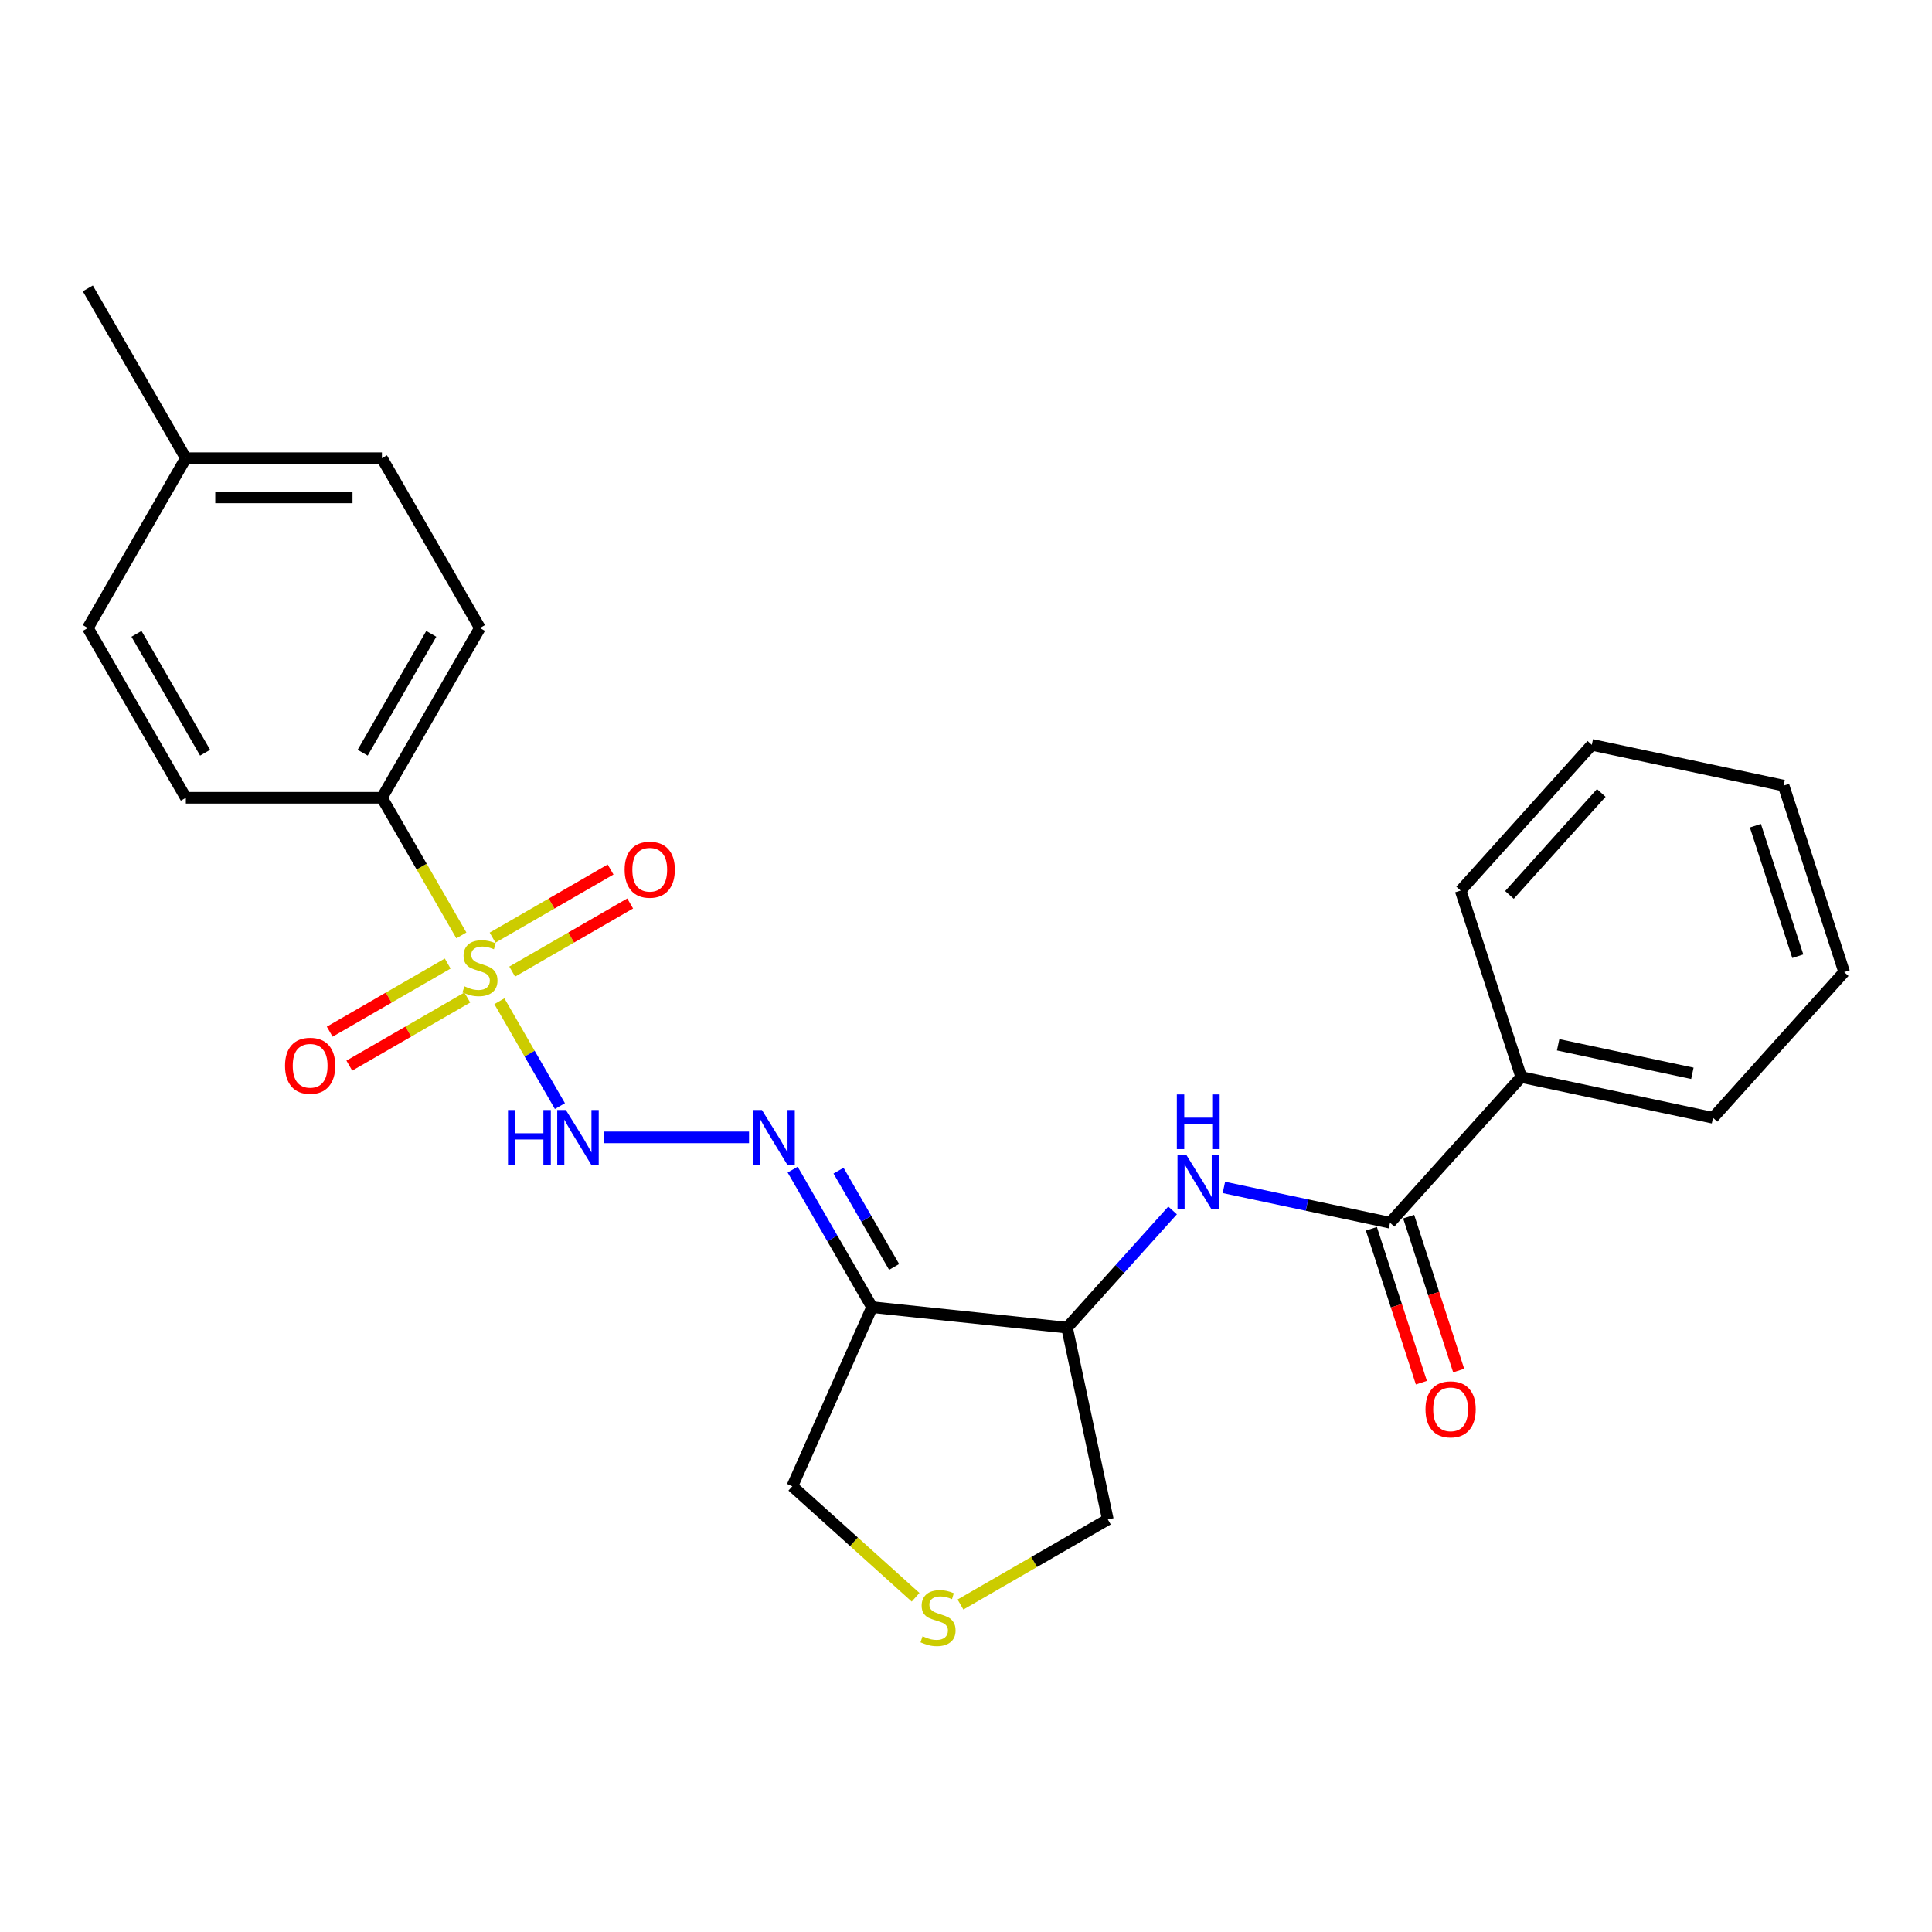 <?xml version='1.0' encoding='iso-8859-1'?>
<svg version='1.1' baseProfile='full'
              xmlns='http://www.w3.org/2000/svg'
                      xmlns:rdkit='http://www.rdkit.org/xml'
                      xmlns:xlink='http://www.w3.org/1999/xlink'
                  xml:space='preserve'
width='1000px' height='1000px' viewBox='0 0 1000 1000'>
<!-- END OF HEADER -->
<rect style='opacity:1.0;fill:#FFFFFF;stroke:none' width='1000' height='1000' x='0' y='0'> </rect>
<path class='bond-0' d='M 258.473,518.233 L 274.141,545.37' style='fill:none;fill-rule:evenodd;stroke:#CCCC00;stroke-width:6px;stroke-linecap:butt;stroke-linejoin:miter;stroke-opacity:1' />
<path class='bond-0' d='M 274.141,545.37 L 289.808,572.507' style='fill:none;fill-rule:evenodd;stroke:#0000FF;stroke-width:6px;stroke-linecap:butt;stroke-linejoin:miter;stroke-opacity:1' />
<path class='bond-6' d='M 238.8,484.159 L 218.238,448.545' style='fill:none;fill-rule:evenodd;stroke:#CCCC00;stroke-width:6px;stroke-linecap:butt;stroke-linejoin:miter;stroke-opacity:1' />
<path class='bond-6' d='M 218.238,448.545 L 197.677,412.93' style='fill:none;fill-rule:evenodd;stroke:#000000;stroke-width:6px;stroke-linecap:butt;stroke-linejoin:miter;stroke-opacity:1' />
<path class='bond-7' d='M 231.726,498.734 L 201.193,516.363' style='fill:none;fill-rule:evenodd;stroke:#CCCC00;stroke-width:6px;stroke-linecap:butt;stroke-linejoin:miter;stroke-opacity:1' />
<path class='bond-7' d='M 201.193,516.363 L 170.659,533.991' style='fill:none;fill-rule:evenodd;stroke:#FF0000;stroke-width:6px;stroke-linecap:butt;stroke-linejoin:miter;stroke-opacity:1' />
<path class='bond-7' d='M 241.874,516.311 L 211.341,533.94' style='fill:none;fill-rule:evenodd;stroke:#CCCC00;stroke-width:6px;stroke-linecap:butt;stroke-linejoin:miter;stroke-opacity:1' />
<path class='bond-7' d='M 211.341,533.94 L 180.808,551.568' style='fill:none;fill-rule:evenodd;stroke:#FF0000;stroke-width:6px;stroke-linecap:butt;stroke-linejoin:miter;stroke-opacity:1' />
<path class='bond-8' d='M 265.108,502.897 L 295.642,485.269' style='fill:none;fill-rule:evenodd;stroke:#CCCC00;stroke-width:6px;stroke-linecap:butt;stroke-linejoin:miter;stroke-opacity:1' />
<path class='bond-8' d='M 295.642,485.269 L 326.175,467.64' style='fill:none;fill-rule:evenodd;stroke:#FF0000;stroke-width:6px;stroke-linecap:butt;stroke-linejoin:miter;stroke-opacity:1' />
<path class='bond-8' d='M 254.96,485.32 L 285.494,467.692' style='fill:none;fill-rule:evenodd;stroke:#CCCC00;stroke-width:6px;stroke-linecap:butt;stroke-linejoin:miter;stroke-opacity:1' />
<path class='bond-8' d='M 285.494,467.692 L 316.027,450.063' style='fill:none;fill-rule:evenodd;stroke:#FF0000;stroke-width:6px;stroke-linecap:butt;stroke-linejoin:miter;stroke-opacity:1' />
<path class='bond-2' d='M 312.435,588.701 L 387.694,588.701' style='fill:none;fill-rule:evenodd;stroke:#0000FF;stroke-width:6px;stroke-linecap:butt;stroke-linejoin:miter;stroke-opacity:1' />
<path class='bond-1' d='M 451.38,676.587 L 430.83,640.992' style='fill:none;fill-rule:evenodd;stroke:#000000;stroke-width:6px;stroke-linecap:butt;stroke-linejoin:miter;stroke-opacity:1' />
<path class='bond-1' d='M 430.83,640.992 L 410.279,605.398' style='fill:none;fill-rule:evenodd;stroke:#0000FF;stroke-width:6px;stroke-linecap:butt;stroke-linejoin:miter;stroke-opacity:1' />
<path class='bond-1' d='M 462.792,655.76 L 448.407,630.844' style='fill:none;fill-rule:evenodd;stroke:#000000;stroke-width:6px;stroke-linecap:butt;stroke-linejoin:miter;stroke-opacity:1' />
<path class='bond-1' d='M 448.407,630.844 L 434.021,605.928' style='fill:none;fill-rule:evenodd;stroke:#0000FF;stroke-width:6px;stroke-linecap:butt;stroke-linejoin:miter;stroke-opacity:1' />
<path class='bond-5' d='M 451.38,676.587 L 552.305,687.194' style='fill:none;fill-rule:evenodd;stroke:#000000;stroke-width:6px;stroke-linecap:butt;stroke-linejoin:miter;stroke-opacity:1' />
<path class='bond-14' d='M 451.38,676.587 L 410.104,769.294' style='fill:none;fill-rule:evenodd;stroke:#000000;stroke-width:6px;stroke-linecap:butt;stroke-linejoin:miter;stroke-opacity:1' />
<path class='bond-3' d='M 719.473,632.878 L 676.48,623.74' style='fill:none;fill-rule:evenodd;stroke:#000000;stroke-width:6px;stroke-linecap:butt;stroke-linejoin:miter;stroke-opacity:1' />
<path class='bond-3' d='M 676.48,623.74 L 633.487,614.601' style='fill:none;fill-rule:evenodd;stroke:#0000FF;stroke-width:6px;stroke-linecap:butt;stroke-linejoin:miter;stroke-opacity:1' />
<path class='bond-10' d='M 709.822,636.014 L 722.763,675.843' style='fill:none;fill-rule:evenodd;stroke:#000000;stroke-width:6px;stroke-linecap:butt;stroke-linejoin:miter;stroke-opacity:1' />
<path class='bond-10' d='M 722.763,675.843 L 735.704,715.671' style='fill:none;fill-rule:evenodd;stroke:#FF0000;stroke-width:6px;stroke-linecap:butt;stroke-linejoin:miter;stroke-opacity:1' />
<path class='bond-10' d='M 729.125,629.742 L 742.066,669.571' style='fill:none;fill-rule:evenodd;stroke:#000000;stroke-width:6px;stroke-linecap:butt;stroke-linejoin:miter;stroke-opacity:1' />
<path class='bond-10' d='M 742.066,669.571 L 755.007,709.4' style='fill:none;fill-rule:evenodd;stroke:#FF0000;stroke-width:6px;stroke-linecap:butt;stroke-linejoin:miter;stroke-opacity:1' />
<path class='bond-11' d='M 719.473,632.878 L 787.377,557.463' style='fill:none;fill-rule:evenodd;stroke:#000000;stroke-width:6px;stroke-linecap:butt;stroke-linejoin:miter;stroke-opacity:1' />
<path class='bond-4' d='M 606.932,626.525 L 579.619,656.859' style='fill:none;fill-rule:evenodd;stroke:#0000FF;stroke-width:6px;stroke-linecap:butt;stroke-linejoin:miter;stroke-opacity:1' />
<path class='bond-4' d='M 579.619,656.859 L 552.305,687.194' style='fill:none;fill-rule:evenodd;stroke:#000000;stroke-width:6px;stroke-linecap:butt;stroke-linejoin:miter;stroke-opacity:1' />
<path class='bond-15' d='M 552.305,687.194 L 573.404,786.458' style='fill:none;fill-rule:evenodd;stroke:#000000;stroke-width:6px;stroke-linecap:butt;stroke-linejoin:miter;stroke-opacity:1' />
<path class='bond-12' d='M 197.677,412.93 L 248.417,325.045' style='fill:none;fill-rule:evenodd;stroke:#000000;stroke-width:6px;stroke-linecap:butt;stroke-linejoin:miter;stroke-opacity:1' />
<path class='bond-12' d='M 187.711,389.599 L 223.229,328.08' style='fill:none;fill-rule:evenodd;stroke:#000000;stroke-width:6px;stroke-linecap:butt;stroke-linejoin:miter;stroke-opacity:1' />
<path class='bond-13' d='M 197.677,412.93 L 96.195,412.93' style='fill:none;fill-rule:evenodd;stroke:#000000;stroke-width:6px;stroke-linecap:butt;stroke-linejoin:miter;stroke-opacity:1' />
<path class='bond-9' d='M 473.902,826.739 L 442.003,798.016' style='fill:none;fill-rule:evenodd;stroke:#CCCC00;stroke-width:6px;stroke-linecap:butt;stroke-linejoin:miter;stroke-opacity:1' />
<path class='bond-9' d='M 442.003,798.016 L 410.104,769.294' style='fill:none;fill-rule:evenodd;stroke:#000000;stroke-width:6px;stroke-linecap:butt;stroke-linejoin:miter;stroke-opacity:1' />
<path class='bond-26' d='M 497.136,830.492 L 535.27,808.475' style='fill:none;fill-rule:evenodd;stroke:#CCCC00;stroke-width:6px;stroke-linecap:butt;stroke-linejoin:miter;stroke-opacity:1' />
<path class='bond-26' d='M 535.27,808.475 L 573.404,786.458' style='fill:none;fill-rule:evenodd;stroke:#000000;stroke-width:6px;stroke-linecap:butt;stroke-linejoin:miter;stroke-opacity:1' />
<path class='bond-19' d='M 787.377,557.463 L 886.641,578.562' style='fill:none;fill-rule:evenodd;stroke:#000000;stroke-width:6px;stroke-linecap:butt;stroke-linejoin:miter;stroke-opacity:1' />
<path class='bond-19' d='M 806.487,540.775 L 875.971,555.544' style='fill:none;fill-rule:evenodd;stroke:#000000;stroke-width:6px;stroke-linecap:butt;stroke-linejoin:miter;stroke-opacity:1' />
<path class='bond-20' d='M 787.377,557.463 L 756.018,460.948' style='fill:none;fill-rule:evenodd;stroke:#000000;stroke-width:6px;stroke-linecap:butt;stroke-linejoin:miter;stroke-opacity:1' />
<path class='bond-17' d='M 248.417,325.045 L 197.677,237.16' style='fill:none;fill-rule:evenodd;stroke:#000000;stroke-width:6px;stroke-linecap:butt;stroke-linejoin:miter;stroke-opacity:1' />
<path class='bond-16' d='M 96.195,412.93 L 45.455,325.045' style='fill:none;fill-rule:evenodd;stroke:#000000;stroke-width:6px;stroke-linecap:butt;stroke-linejoin:miter;stroke-opacity:1' />
<path class='bond-16' d='M 106.161,389.599 L 70.643,328.08' style='fill:none;fill-rule:evenodd;stroke:#000000;stroke-width:6px;stroke-linecap:butt;stroke-linejoin:miter;stroke-opacity:1' />
<path class='bond-18' d='M 45.455,325.045 L 96.195,237.16' style='fill:none;fill-rule:evenodd;stroke:#000000;stroke-width:6px;stroke-linecap:butt;stroke-linejoin:miter;stroke-opacity:1' />
<path class='bond-25' d='M 197.677,237.16 L 96.195,237.16' style='fill:none;fill-rule:evenodd;stroke:#000000;stroke-width:6px;stroke-linecap:butt;stroke-linejoin:miter;stroke-opacity:1' />
<path class='bond-25' d='M 182.454,257.456 L 111.417,257.456' style='fill:none;fill-rule:evenodd;stroke:#000000;stroke-width:6px;stroke-linecap:butt;stroke-linejoin:miter;stroke-opacity:1' />
<path class='bond-21' d='M 96.195,237.16 L 45.455,149.274' style='fill:none;fill-rule:evenodd;stroke:#000000;stroke-width:6px;stroke-linecap:butt;stroke-linejoin:miter;stroke-opacity:1' />
<path class='bond-23' d='M 886.641,578.562 L 954.545,503.147' style='fill:none;fill-rule:evenodd;stroke:#000000;stroke-width:6px;stroke-linecap:butt;stroke-linejoin:miter;stroke-opacity:1' />
<path class='bond-22' d='M 756.018,460.948 L 823.922,385.533' style='fill:none;fill-rule:evenodd;stroke:#000000;stroke-width:6px;stroke-linecap:butt;stroke-linejoin:miter;stroke-opacity:1' />
<path class='bond-22' d='M 781.287,463.217 L 828.82,410.426' style='fill:none;fill-rule:evenodd;stroke:#000000;stroke-width:6px;stroke-linecap:butt;stroke-linejoin:miter;stroke-opacity:1' />
<path class='bond-24' d='M 823.922,385.533 L 923.186,406.632' style='fill:none;fill-rule:evenodd;stroke:#000000;stroke-width:6px;stroke-linecap:butt;stroke-linejoin:miter;stroke-opacity:1' />
<path class='bond-27' d='M 954.545,503.147 L 923.186,406.632' style='fill:none;fill-rule:evenodd;stroke:#000000;stroke-width:6px;stroke-linecap:butt;stroke-linejoin:miter;stroke-opacity:1' />
<path class='bond-27' d='M 930.539,494.941 L 908.587,427.381' style='fill:none;fill-rule:evenodd;stroke:#000000;stroke-width:6px;stroke-linecap:butt;stroke-linejoin:miter;stroke-opacity:1' />
<path  class='atom-0' d='M 240.417 510.536
Q 240.737 510.656, 242.057 511.216
Q 243.377 511.776, 244.817 512.136
Q 246.297 512.456, 247.737 512.456
Q 250.417 512.456, 251.977 511.176
Q 253.537 509.856, 253.537 507.576
Q 253.537 506.016, 252.737 505.056
Q 251.977 504.096, 250.777 503.576
Q 249.577 503.056, 247.577 502.456
Q 245.057 501.696, 243.537 500.976
Q 242.057 500.256, 240.977 498.736
Q 239.937 497.216, 239.937 494.656
Q 239.937 491.096, 242.337 488.896
Q 244.777 486.696, 249.577 486.696
Q 252.857 486.696, 256.577 488.256
L 255.657 491.336
Q 252.257 489.936, 249.697 489.936
Q 246.937 489.936, 245.417 491.096
Q 243.897 492.216, 243.937 494.176
Q 243.937 495.696, 244.697 496.616
Q 245.497 497.536, 246.617 498.056
Q 247.777 498.576, 249.697 499.176
Q 252.257 499.976, 253.777 500.776
Q 255.297 501.576, 256.377 503.216
Q 257.497 504.816, 257.497 507.576
Q 257.497 511.496, 254.857 513.616
Q 252.257 515.696, 247.897 515.696
Q 245.377 515.696, 243.457 515.136
Q 241.577 514.616, 239.337 513.696
L 240.417 510.536
' fill='#CCCC00'/>
<path  class='atom-1' d='M 262.938 574.541
L 266.778 574.541
L 266.778 586.581
L 281.258 586.581
L 281.258 574.541
L 285.098 574.541
L 285.098 602.861
L 281.258 602.861
L 281.258 589.781
L 266.778 589.781
L 266.778 602.861
L 262.938 602.861
L 262.938 574.541
' fill='#0000FF'/>
<path  class='atom-1' d='M 292.898 574.541
L 302.178 589.541
Q 303.098 591.021, 304.578 593.701
Q 306.058 596.381, 306.138 596.541
L 306.138 574.541
L 309.898 574.541
L 309.898 602.861
L 306.018 602.861
L 296.058 586.461
Q 294.898 584.541, 293.658 582.341
Q 292.458 580.141, 292.098 579.461
L 292.098 602.861
L 288.418 602.861
L 288.418 574.541
L 292.898 574.541
' fill='#0000FF'/>
<path  class='atom-3' d='M 394.379 574.541
L 403.659 589.541
Q 404.579 591.021, 406.059 593.701
Q 407.539 596.381, 407.619 596.541
L 407.619 574.541
L 411.379 574.541
L 411.379 602.861
L 407.499 602.861
L 397.539 586.461
Q 396.379 584.541, 395.139 582.341
Q 393.939 580.141, 393.579 579.461
L 393.579 602.861
L 389.899 602.861
L 389.899 574.541
L 394.379 574.541
' fill='#0000FF'/>
<path  class='atom-5' d='M 613.95 597.619
L 623.23 612.619
Q 624.15 614.099, 625.63 616.779
Q 627.11 619.459, 627.19 619.619
L 627.19 597.619
L 630.95 597.619
L 630.95 625.939
L 627.07 625.939
L 617.11 609.539
Q 615.95 607.619, 614.71 605.419
Q 613.51 603.219, 613.15 602.539
L 613.15 625.939
L 609.47 625.939
L 609.47 597.619
L 613.95 597.619
' fill='#0000FF'/>
<path  class='atom-5' d='M 609.13 566.467
L 612.97 566.467
L 612.97 578.507
L 627.45 578.507
L 627.45 566.467
L 631.29 566.467
L 631.29 594.787
L 627.45 594.787
L 627.45 581.707
L 612.97 581.707
L 612.97 594.787
L 609.13 594.787
L 609.13 566.467
' fill='#0000FF'/>
<path  class='atom-8' d='M 147.532 551.636
Q 147.532 544.836, 150.892 541.036
Q 154.252 537.236, 160.532 537.236
Q 166.812 537.236, 170.172 541.036
Q 173.532 544.836, 173.532 551.636
Q 173.532 558.516, 170.132 562.436
Q 166.732 566.316, 160.532 566.316
Q 154.292 566.316, 150.892 562.436
Q 147.532 558.556, 147.532 551.636
M 160.532 563.116
Q 164.852 563.116, 167.172 560.236
Q 169.532 557.316, 169.532 551.636
Q 169.532 546.076, 167.172 543.276
Q 164.852 540.436, 160.532 540.436
Q 156.212 540.436, 153.852 543.236
Q 151.532 546.036, 151.532 551.636
Q 151.532 557.356, 153.852 560.236
Q 156.212 563.116, 160.532 563.116
' fill='#FF0000'/>
<path  class='atom-9' d='M 323.303 450.155
Q 323.303 443.355, 326.663 439.555
Q 330.023 435.755, 336.303 435.755
Q 342.583 435.755, 345.943 439.555
Q 349.303 443.355, 349.303 450.155
Q 349.303 457.035, 345.903 460.955
Q 342.503 464.835, 336.303 464.835
Q 330.063 464.835, 326.663 460.955
Q 323.303 457.075, 323.303 450.155
M 336.303 461.635
Q 340.623 461.635, 342.943 458.755
Q 345.303 455.835, 345.303 450.155
Q 345.303 444.595, 342.943 441.795
Q 340.623 438.955, 336.303 438.955
Q 331.983 438.955, 329.623 441.755
Q 327.303 444.555, 327.303 450.155
Q 327.303 455.875, 329.623 458.755
Q 331.983 461.635, 336.303 461.635
' fill='#FF0000'/>
<path  class='atom-10' d='M 477.519 846.919
Q 477.839 847.039, 479.159 847.599
Q 480.479 848.159, 481.919 848.519
Q 483.399 848.839, 484.839 848.839
Q 487.519 848.839, 489.079 847.559
Q 490.639 846.239, 490.639 843.959
Q 490.639 842.399, 489.839 841.439
Q 489.079 840.479, 487.879 839.959
Q 486.679 839.439, 484.679 838.839
Q 482.159 838.079, 480.639 837.359
Q 479.159 836.639, 478.079 835.119
Q 477.039 833.599, 477.039 831.039
Q 477.039 827.479, 479.439 825.279
Q 481.879 823.079, 486.679 823.079
Q 489.959 823.079, 493.679 824.639
L 492.759 827.719
Q 489.359 826.319, 486.799 826.319
Q 484.039 826.319, 482.519 827.479
Q 480.999 828.599, 481.039 830.559
Q 481.039 832.079, 481.799 832.999
Q 482.599 833.919, 483.719 834.439
Q 484.879 834.959, 486.799 835.559
Q 489.359 836.359, 490.879 837.159
Q 492.399 837.959, 493.479 839.599
Q 494.599 841.199, 494.599 843.959
Q 494.599 847.879, 491.959 849.999
Q 489.359 852.079, 484.999 852.079
Q 482.479 852.079, 480.559 851.519
Q 478.679 850.999, 476.439 850.079
L 477.519 846.919
' fill='#CCCC00'/>
<path  class='atom-11' d='M 737.833 729.473
Q 737.833 722.673, 741.193 718.873
Q 744.553 715.073, 750.833 715.073
Q 757.113 715.073, 760.473 718.873
Q 763.833 722.673, 763.833 729.473
Q 763.833 736.353, 760.433 740.273
Q 757.033 744.153, 750.833 744.153
Q 744.593 744.153, 741.193 740.273
Q 737.833 736.393, 737.833 729.473
M 750.833 740.953
Q 755.153 740.953, 757.473 738.073
Q 759.833 735.153, 759.833 729.473
Q 759.833 723.913, 757.473 721.113
Q 755.153 718.273, 750.833 718.273
Q 746.513 718.273, 744.153 721.073
Q 741.833 723.873, 741.833 729.473
Q 741.833 735.193, 744.153 738.073
Q 746.513 740.953, 750.833 740.953
' fill='#FF0000'/>
</svg>
